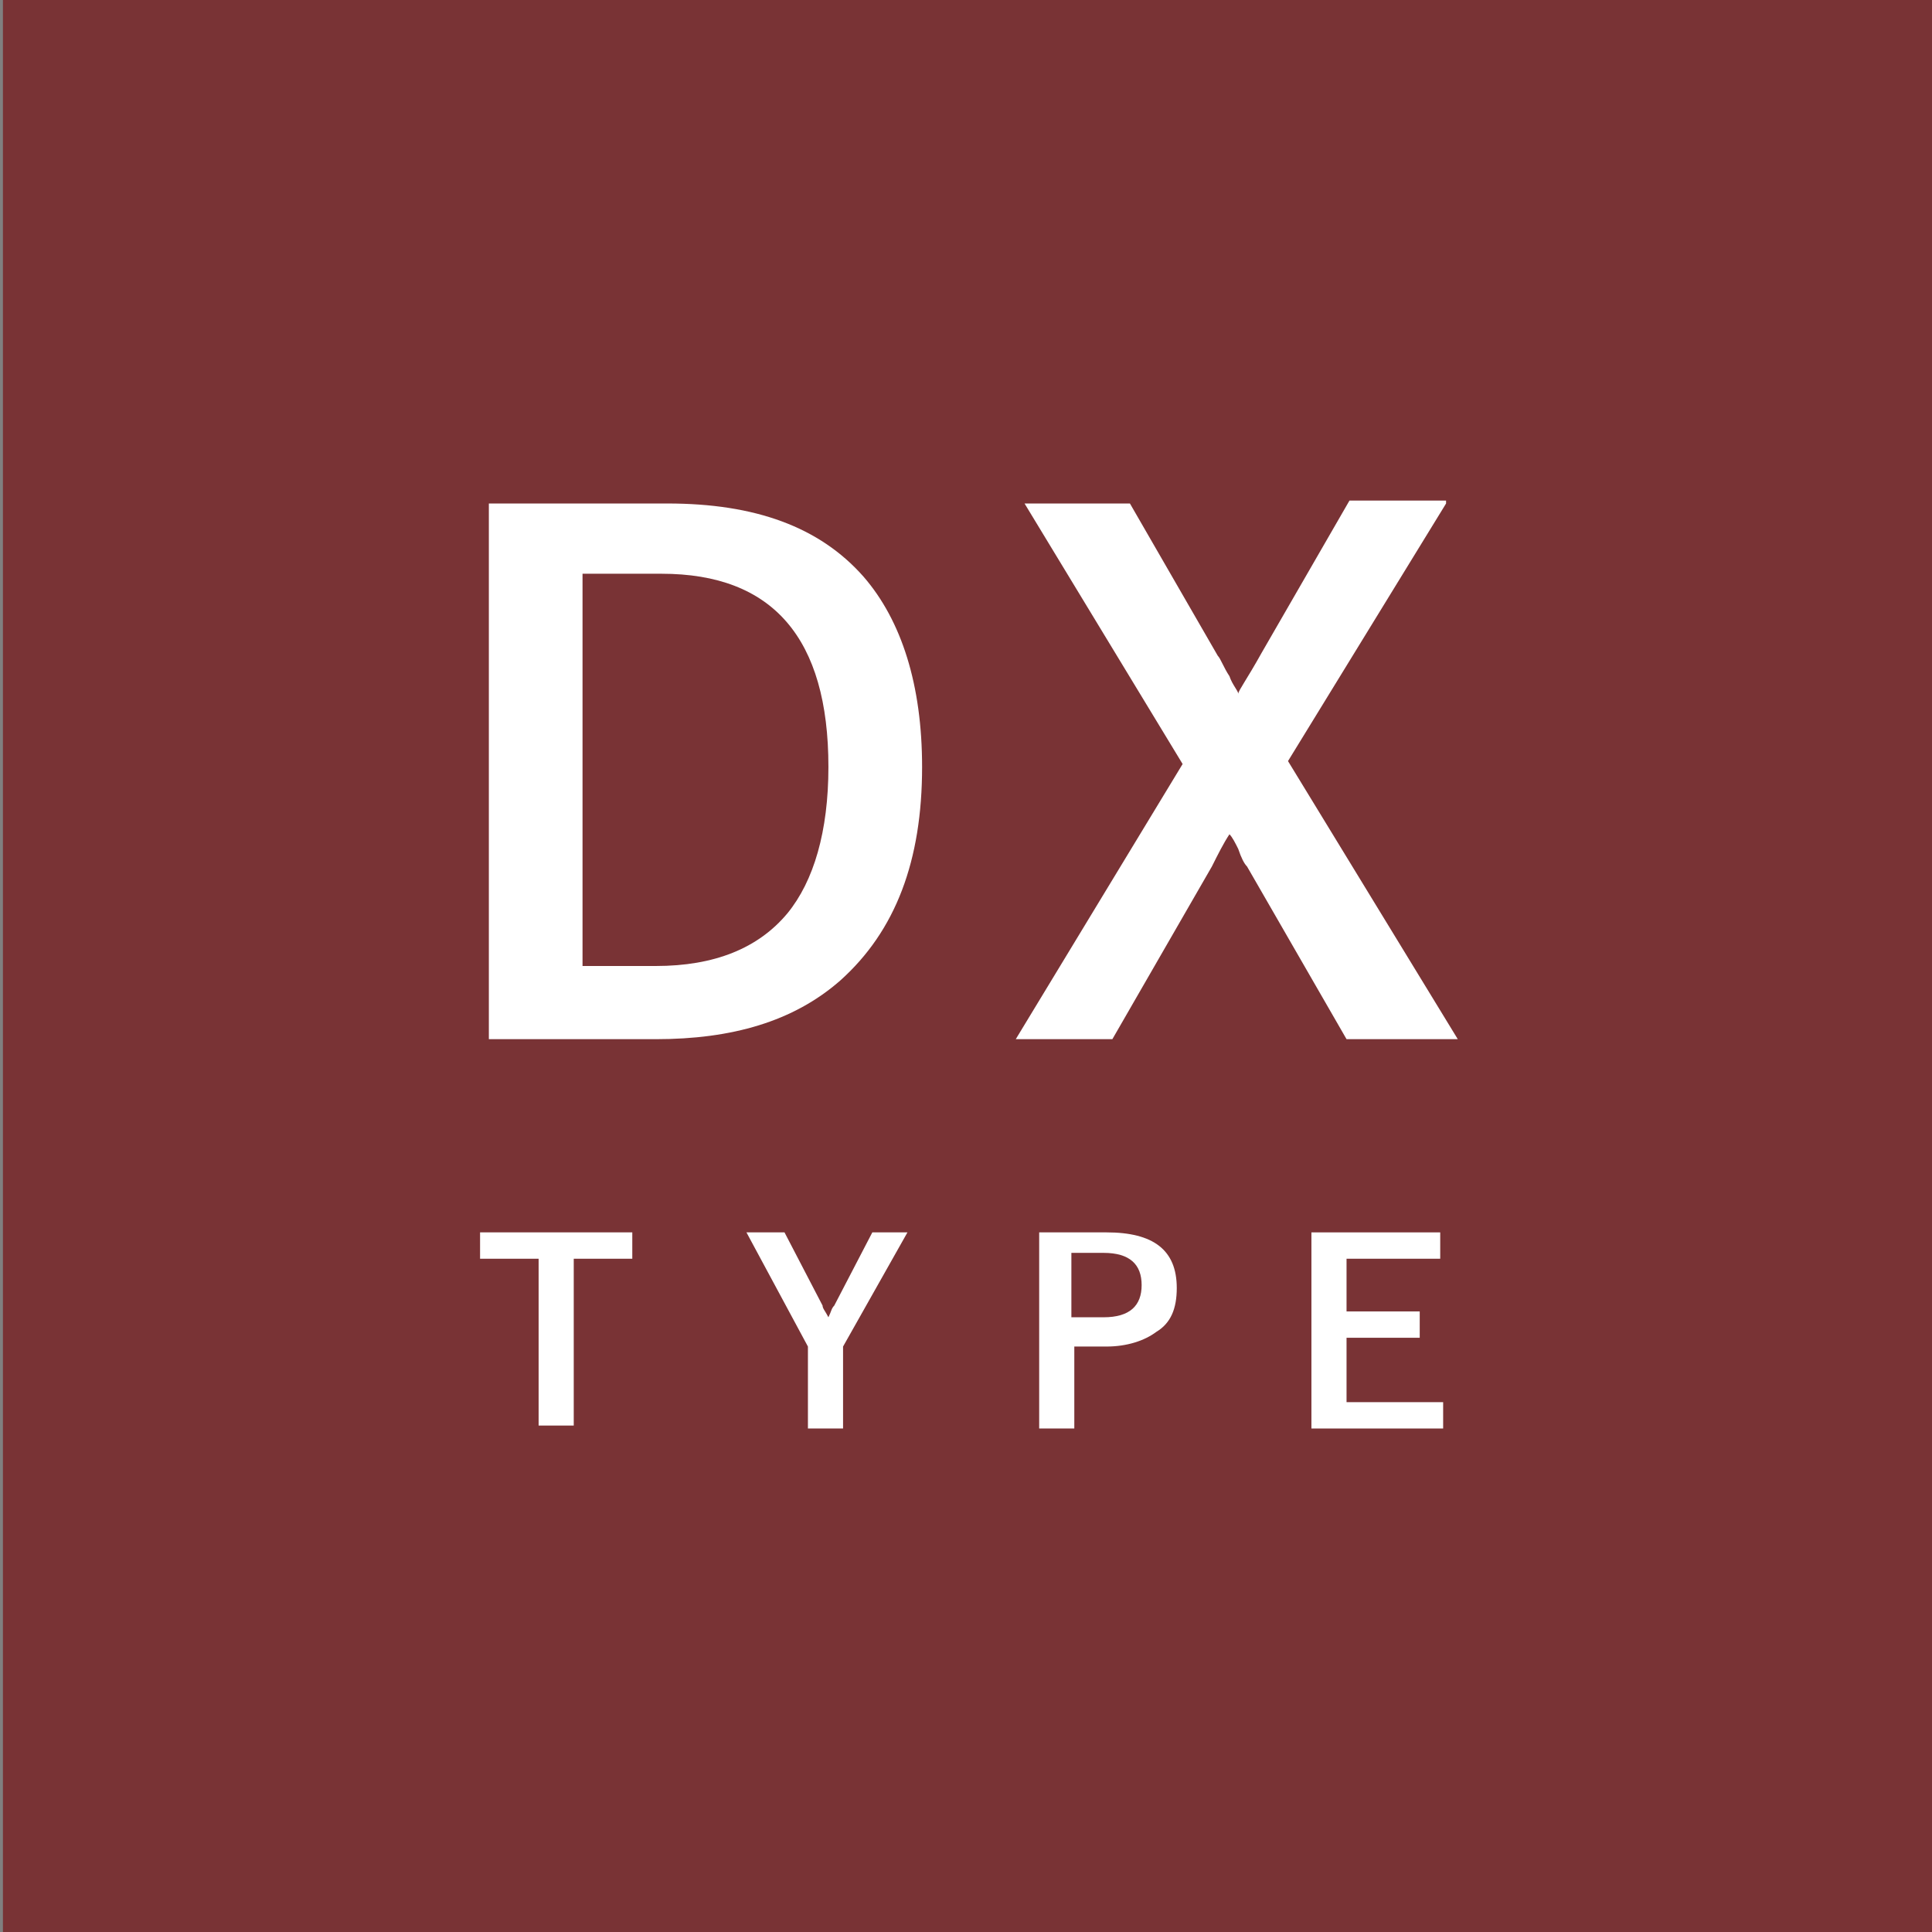 <?xml version="1.0" encoding="utf-8"?>
<!-- Generator: Adobe Illustrator 24.1.2, SVG Export Plug-In . SVG Version: 6.00 Build 0)  -->
<svg version="1.1" id="レイヤー_1" xmlns="http://www.w3.org/2000/svg" xmlns:xlink="http://www.w3.org/1999/xlink" x="0px"
	 y="0px" viewBox="0 0 66 66" style="enable-background:new 0 0 66 66;" xml:space="preserve">
<rect x="0" y="0" width="66" height="66" fill="#808080" stroke="none"/>
<style type="text/css">
	.st0{fill:#391327;}
	.st1{fill:#FFFFFF;}
	.st2{fill:#793335;}
	.st3{fill:#8F4E56;}
	.st4{fill:#BC537B;}
	.st5{fill:#C6692A;}
	.st6{fill:#D6D6D6;}
	.st7{fill:#4D834F;}
	.st8{fill:#56947F;}
	.st9{fill:#264289;}
	.st10{fill:#751E78;}
	.st11{fill:#7C242A;}
	.st12{fill:#B26837;}
	.st13{fill:#3C68A6;}
	.st14{fill:#172A4E;}
	.st15{fill:#582677;}
	.st16{fill:#5384BA;}
	.st17{fill:#5B9CB9;}
</style>
<g>
	<rect x="0.1" y="0" class="st2" width="66" height="66"/>
	<g>
		<g>
			<g>
				<path class="st1" d="M16.7,17.2h6.1c3,0,5.2,0.8,6.7,2.5c1.3,1.5,2,3.7,2,6.5c0,3.2-0.9,5.6-2.8,7.3c-1.6,1.4-3.7,2-6.3,2h-5.7
					V17.2z M19.9,19.6V33h2.5c2,0,3.5-0.6,4.5-1.8c0.9-1.1,1.4-2.8,1.4-5c0-4.4-1.9-6.6-5.7-6.6H19.9z"/>
			</g>
			<g>
				<path class="st1" d="M49.4,17.2L44,26l5.8,9.5H46l-3.4-5.9c-0.1-0.1-0.2-0.3-0.3-0.6c-0.1-0.2-0.2-0.4-0.3-0.5
					c-0.2,0.3-0.4,0.7-0.6,1.1L38,35.5h-3.3l5.7-9.4L35,17.2h3.6l3,5.2c0.1,0.1,0.2,0.4,0.4,0.7c0.1,0.3,0.3,0.5,0.3,0.6
					c0-0.1,0.3-0.5,0.8-1.4l3-5.2H49.4z"/>
			</g>
			<g>
				<path class="st1" d="M21.6,42.1V43h-2v5.7h-1.2V43h-2v-0.9H21.6z"/>
			</g>
			<g>
				<path class="st1" d="M31,42.1L28.8,46v2.8h-1.2V46l-2.1-3.9h1.3l1.3,2.5c0,0.1,0.1,0.2,0.2,0.4c0.1-0.2,0.1-0.3,0.2-0.4l1.3-2.5
					H31z"/>
			</g>
			<g>
				<path class="st1" d="M35.4,42.1h2.4c1.6,0,2.4,0.6,2.4,1.9c0,0.7-0.2,1.2-0.7,1.5c-0.4,0.3-1,0.5-1.7,0.5h-1.1v2.8h-1.2V42.1z
					 M36.6,42.9v2.1h1.1c0.9,0,1.3-0.4,1.3-1.1c0-0.7-0.4-1.1-1.3-1.1H36.6z"/>
			</g>
			<g>
				<path class="st1" d="M49.2,42.1V43H46v1.8h2.5v0.9H46v2.2h3.3v0.9h-4.5v-6.7H49.2z"/>
			</g>
		</g>
	</g>
</g>
</svg>
